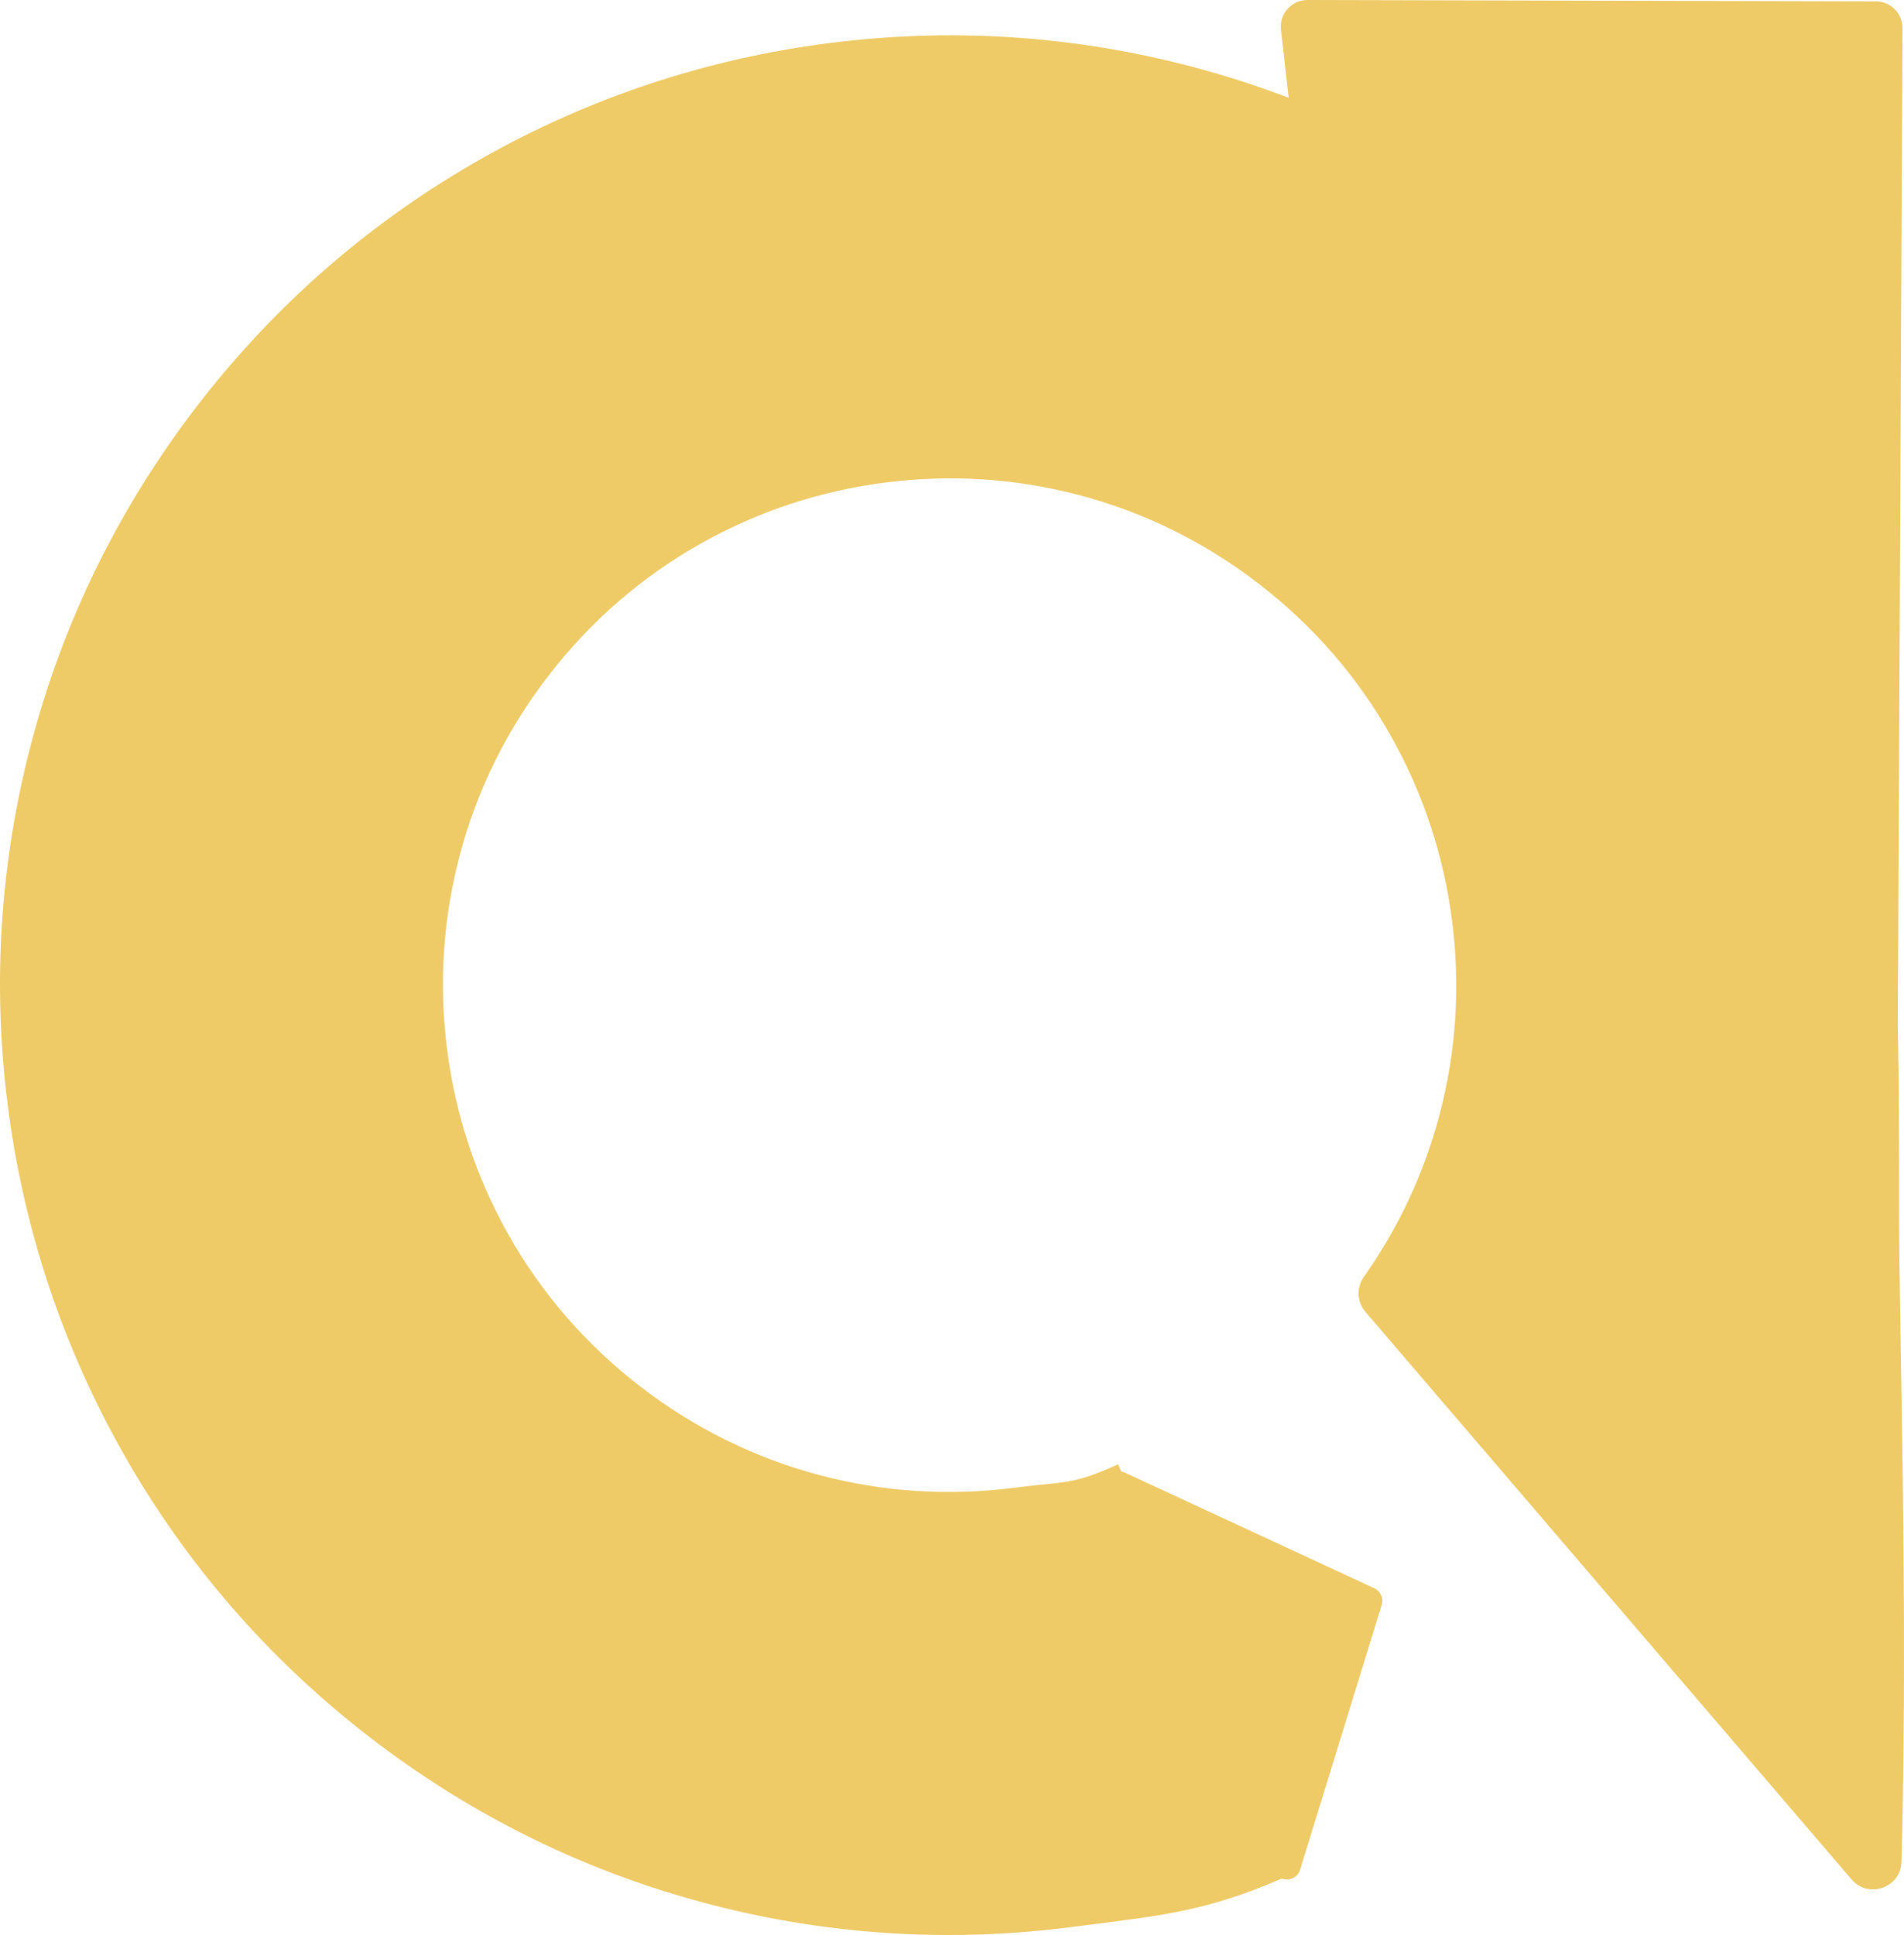 <?xml version="1.0" encoding="UTF-8"?>
<svg id="Layer_2" data-name="Layer 2" xmlns="http://www.w3.org/2000/svg" viewBox="0 0 650.544 660.96">
  <defs>
    <style>
      .cls-1 {
        fill: #efcb68;
        stroke-width: 0px;
      }
    </style>
  </defs>
  <g id="Layer_1-2" data-name="Layer 1">
    <path class="cls-1" d="M649.696,635.94c-.23,8.87-11.3,12.77-17.07,6.03l-166.12-193.89c-2.89-3.37-3.1-8.27-.54-11.9,11.97-16.95,20.68-35.61,25.92-55.57,5.68-21.63,7.1-43.92,4.22-66.25-2.88-22.33-9.91-43.53-20.9-63.01-11.36-20.14-26.51-37.59-45.04-51.88-18.52-14.3-39.26-24.52-61.61-30.4-21.64-5.68-43.93-7.1-66.26-4.22s-43.53,9.92-63.01,20.9c-20.13,11.36-37.59,26.52-51.88,45.04-14.29,18.53-24.52,39.26-30.4,61.62-5.68,21.63-7.1,43.92-4.22,66.25,2.88,22.33,9.92,43.53,20.91,63.02,11.35,20.13,26.51,37.59,45.03,51.88,18.53,14.29,39.26,24.51,61.62,30.39,21.63,5.69,43.93,7.11,66.25,4.22,17.33-2.23,19.61-.79,35.43-8.01l1.07,2.46c.4.06.8.19,1.2.37l85.27,39.52c2.15.99,3.23,3.43,2.53,5.69l-27.89,90.46c-.89,2.88-3.9,3.94-6.28,3.02-26.5,11.5-41.41,12.63-71.96,16.58-13.97,1.8-27.95,2.7-41.87,2.7-27.69,0-55.2-3.55-82.2-10.65-42.06-11.05-80.95-30.2-115.6-56.93-34.65-26.73-63.05-59.48-84.41-97.35-20.61-36.55-33.8-76.25-39.18-118C-2.684,336.28-.014,294.53,10.646,253.96c11.05-42.06,30.21-80.95,56.93-115.6,26.74-34.65,59.49-63.05,97.36-84.41,36.54-20.61,76.24-33.8,117.99-39.18,41.76-5.39,83.5-2.72,124.08,7.94,11.34,2.98,22.44,6.55,33.29,10.7l-2.63-23.31C437.056,4.71,441.286-.01,446.716 0l194.26.47c5.02.01,9.08,4.1,9.06,9.13l-1.6,340.34c.43,21.23.43,42.21.43,65.07,0,37.94,3.14,134.02.83,220.93Z"/>
  </g>
</svg>